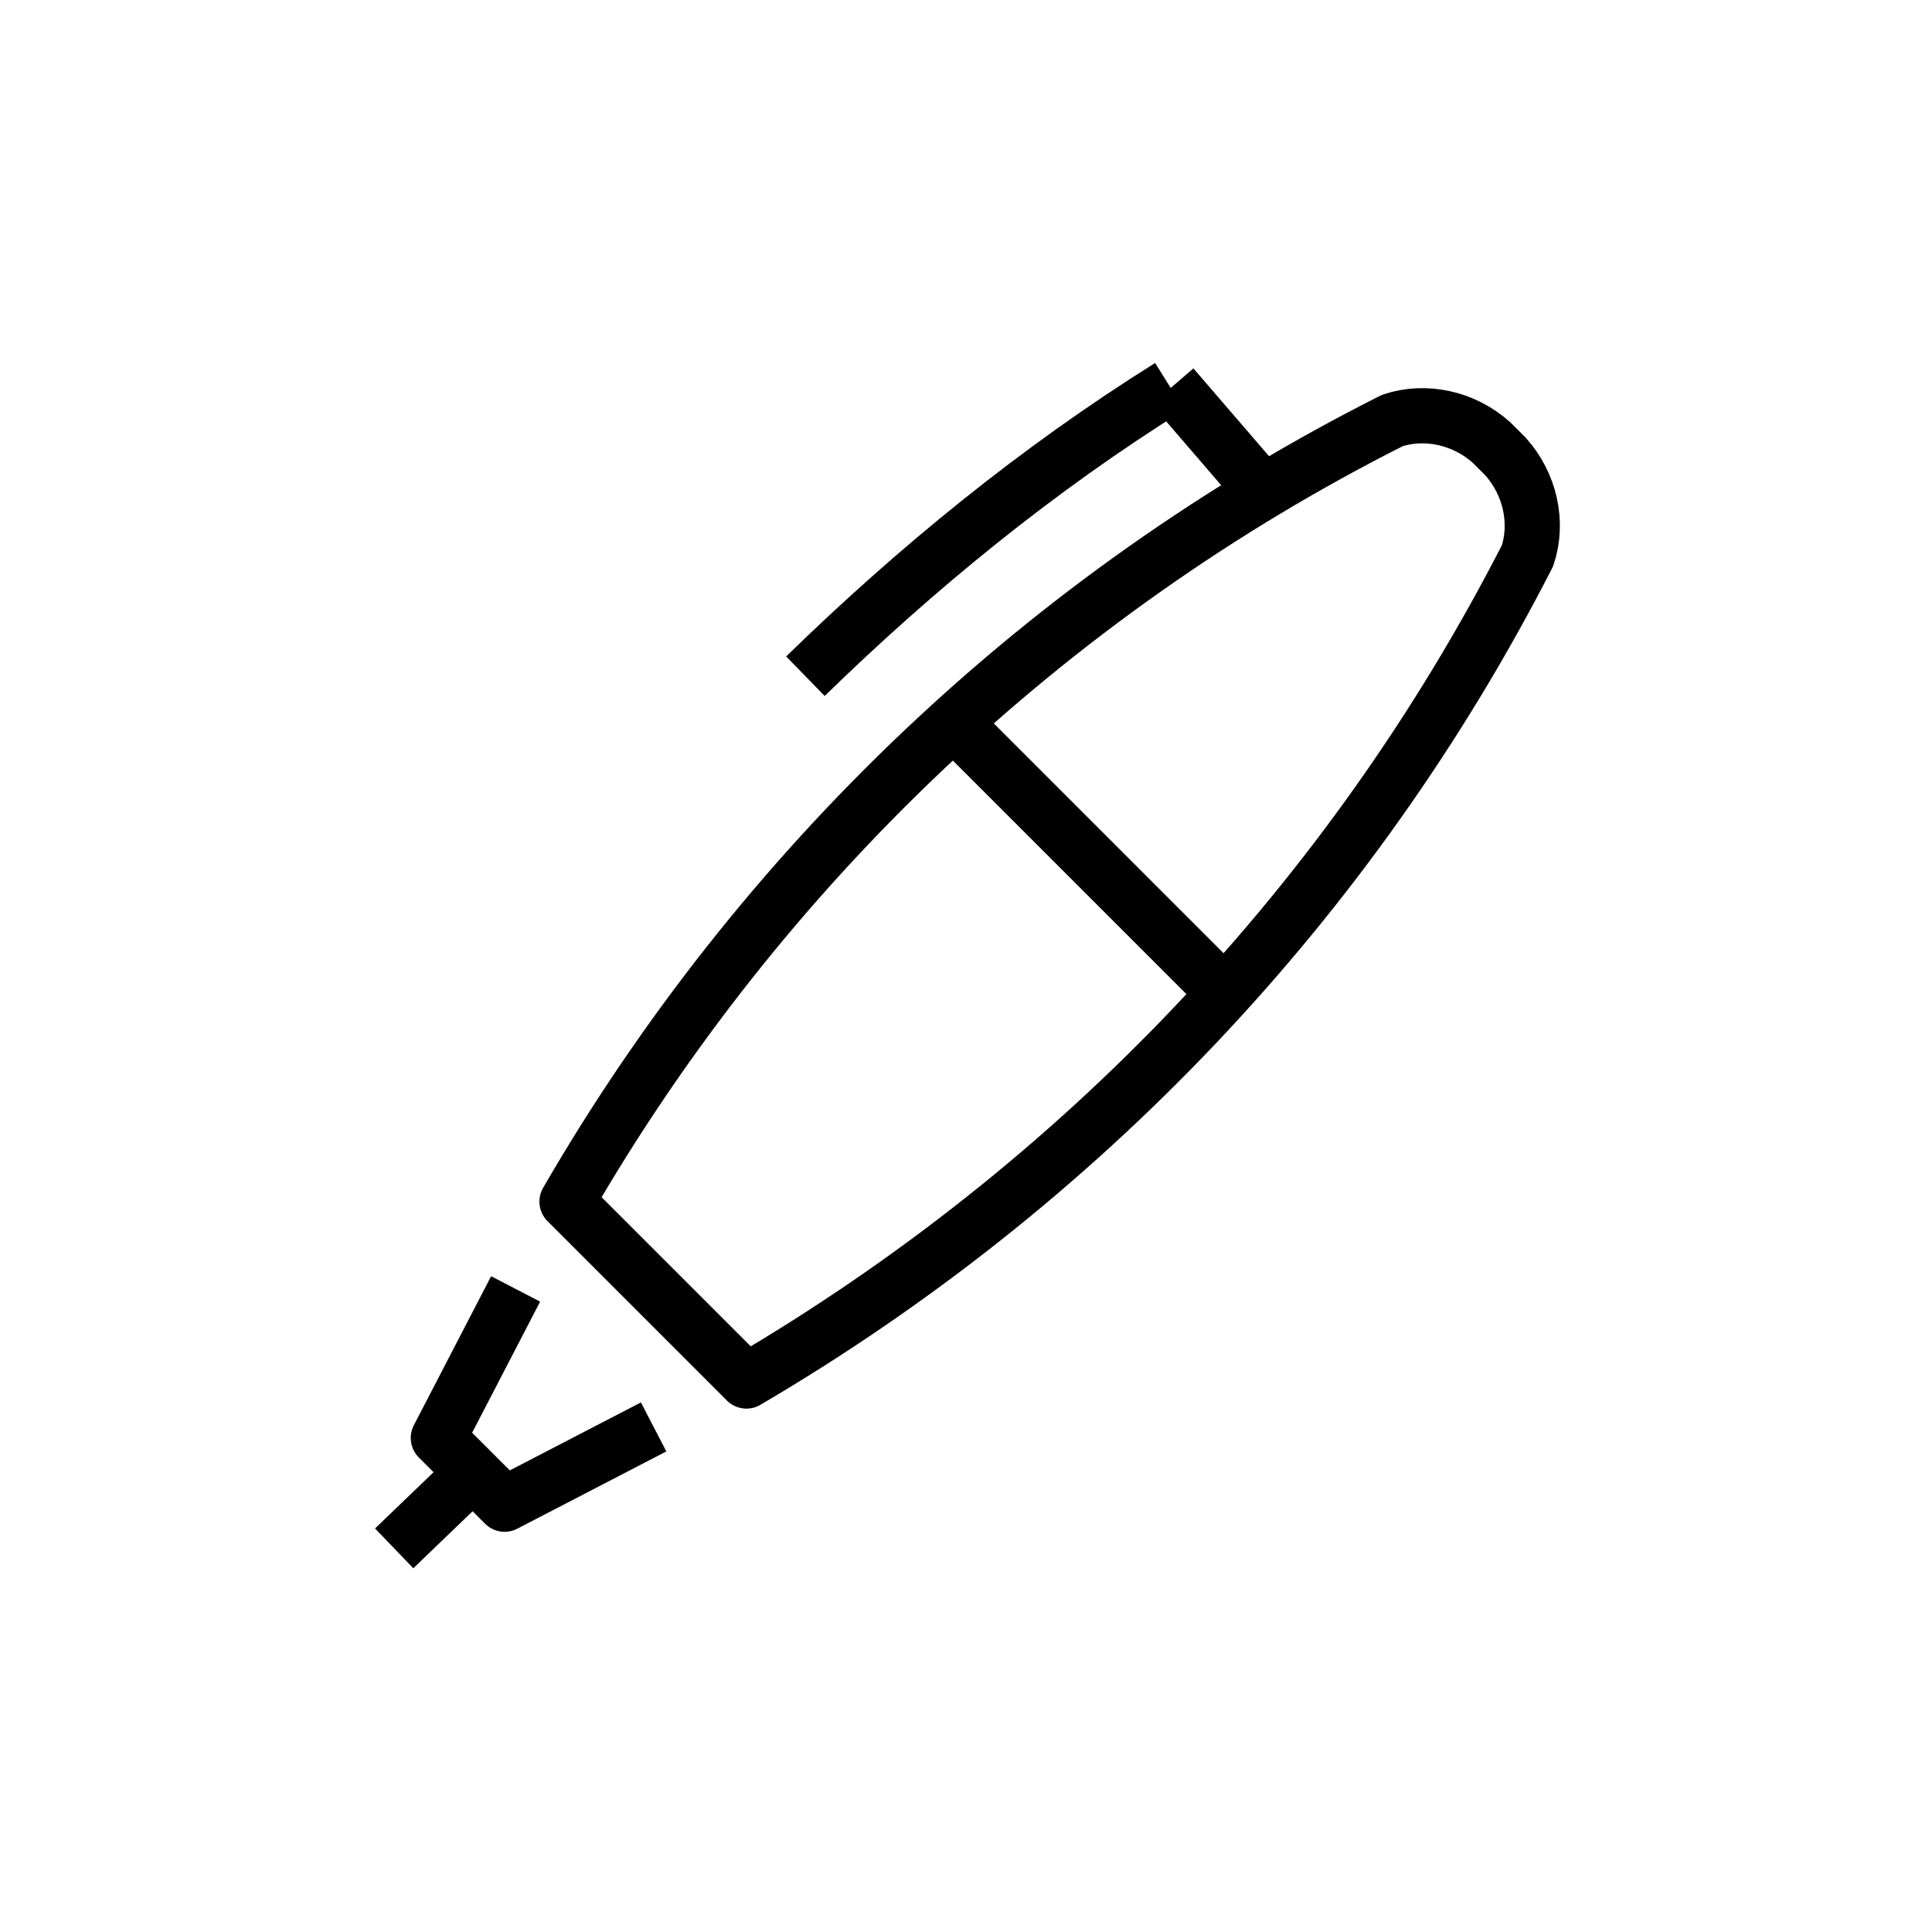 <?xml version="1.0" encoding="utf-8"?>
<!-- Generator: Adobe Illustrator 24.3.0, SVG Export Plug-In . SVG Version: 6.00 Build 0)  -->
<svg version="1.1" id="Ebene_1" xmlns="http://www.w3.org/2000/svg" xmlns:xlink="http://www.w3.org/1999/xlink" x="0px" y="0px"
	 viewBox="0 0 70 70" style="enable-background:new 0 0 70 70;" xml:space="preserve">
<style type="text/css">
	.st0{fill:none;stroke:#000000;stroke-width:2;stroke-linejoin:round;}
	.st1{fill:none;stroke:#000000;stroke-width:2;}
	.st2{fill:none;stroke:#000000;stroke-width:2;stroke-miterlimit:10;}
	.st3{fill:#394553;stroke:#000000;stroke-width:2;stroke-miterlimit:10;}
</style>
<g id="Gruppe_35" transform="translate(1120.082 13)">
	<line id="Linie_47" class="st2" x1="-1103.2" y1="40.6" x2="-1105.8" y2="43.1"/>
	<g id="Gruppe_34" transform="translate(6.262 1.037)">
		<path id="Pfad_80" class="st0" d="M-1105.8,29.5c7-12.1,17.4-22,29.9-28.3c1.2-0.4,2.6-0.1,3.6,0.8l0.5,0.5c0.9,1,1.2,2.4,0.8,3.6
			c-6.4,12.5-16.2,22.8-28.3,29.9L-1105.8,29.5z"/>
	</g>
	<path id="Pfad_81" class="st0" d="M-1101.4,33.7l-2.8,5.4l2.4,2.4l5.4-2.8"/>
	<line id="Linie_48" class="st0" x1="-1074.5" y1="4.6" x2="-1077.6" y2="1"/>
	<path id="Pfad_82" class="st0" d="M-1090.9,11.5c4-3.9,8.4-7.5,13.2-10.5"/>
	<line id="Linie_49" class="st0" x1="-1085.4" y1="13.3" x2="-1076" y2="22.7"/>
</g>
</svg>
